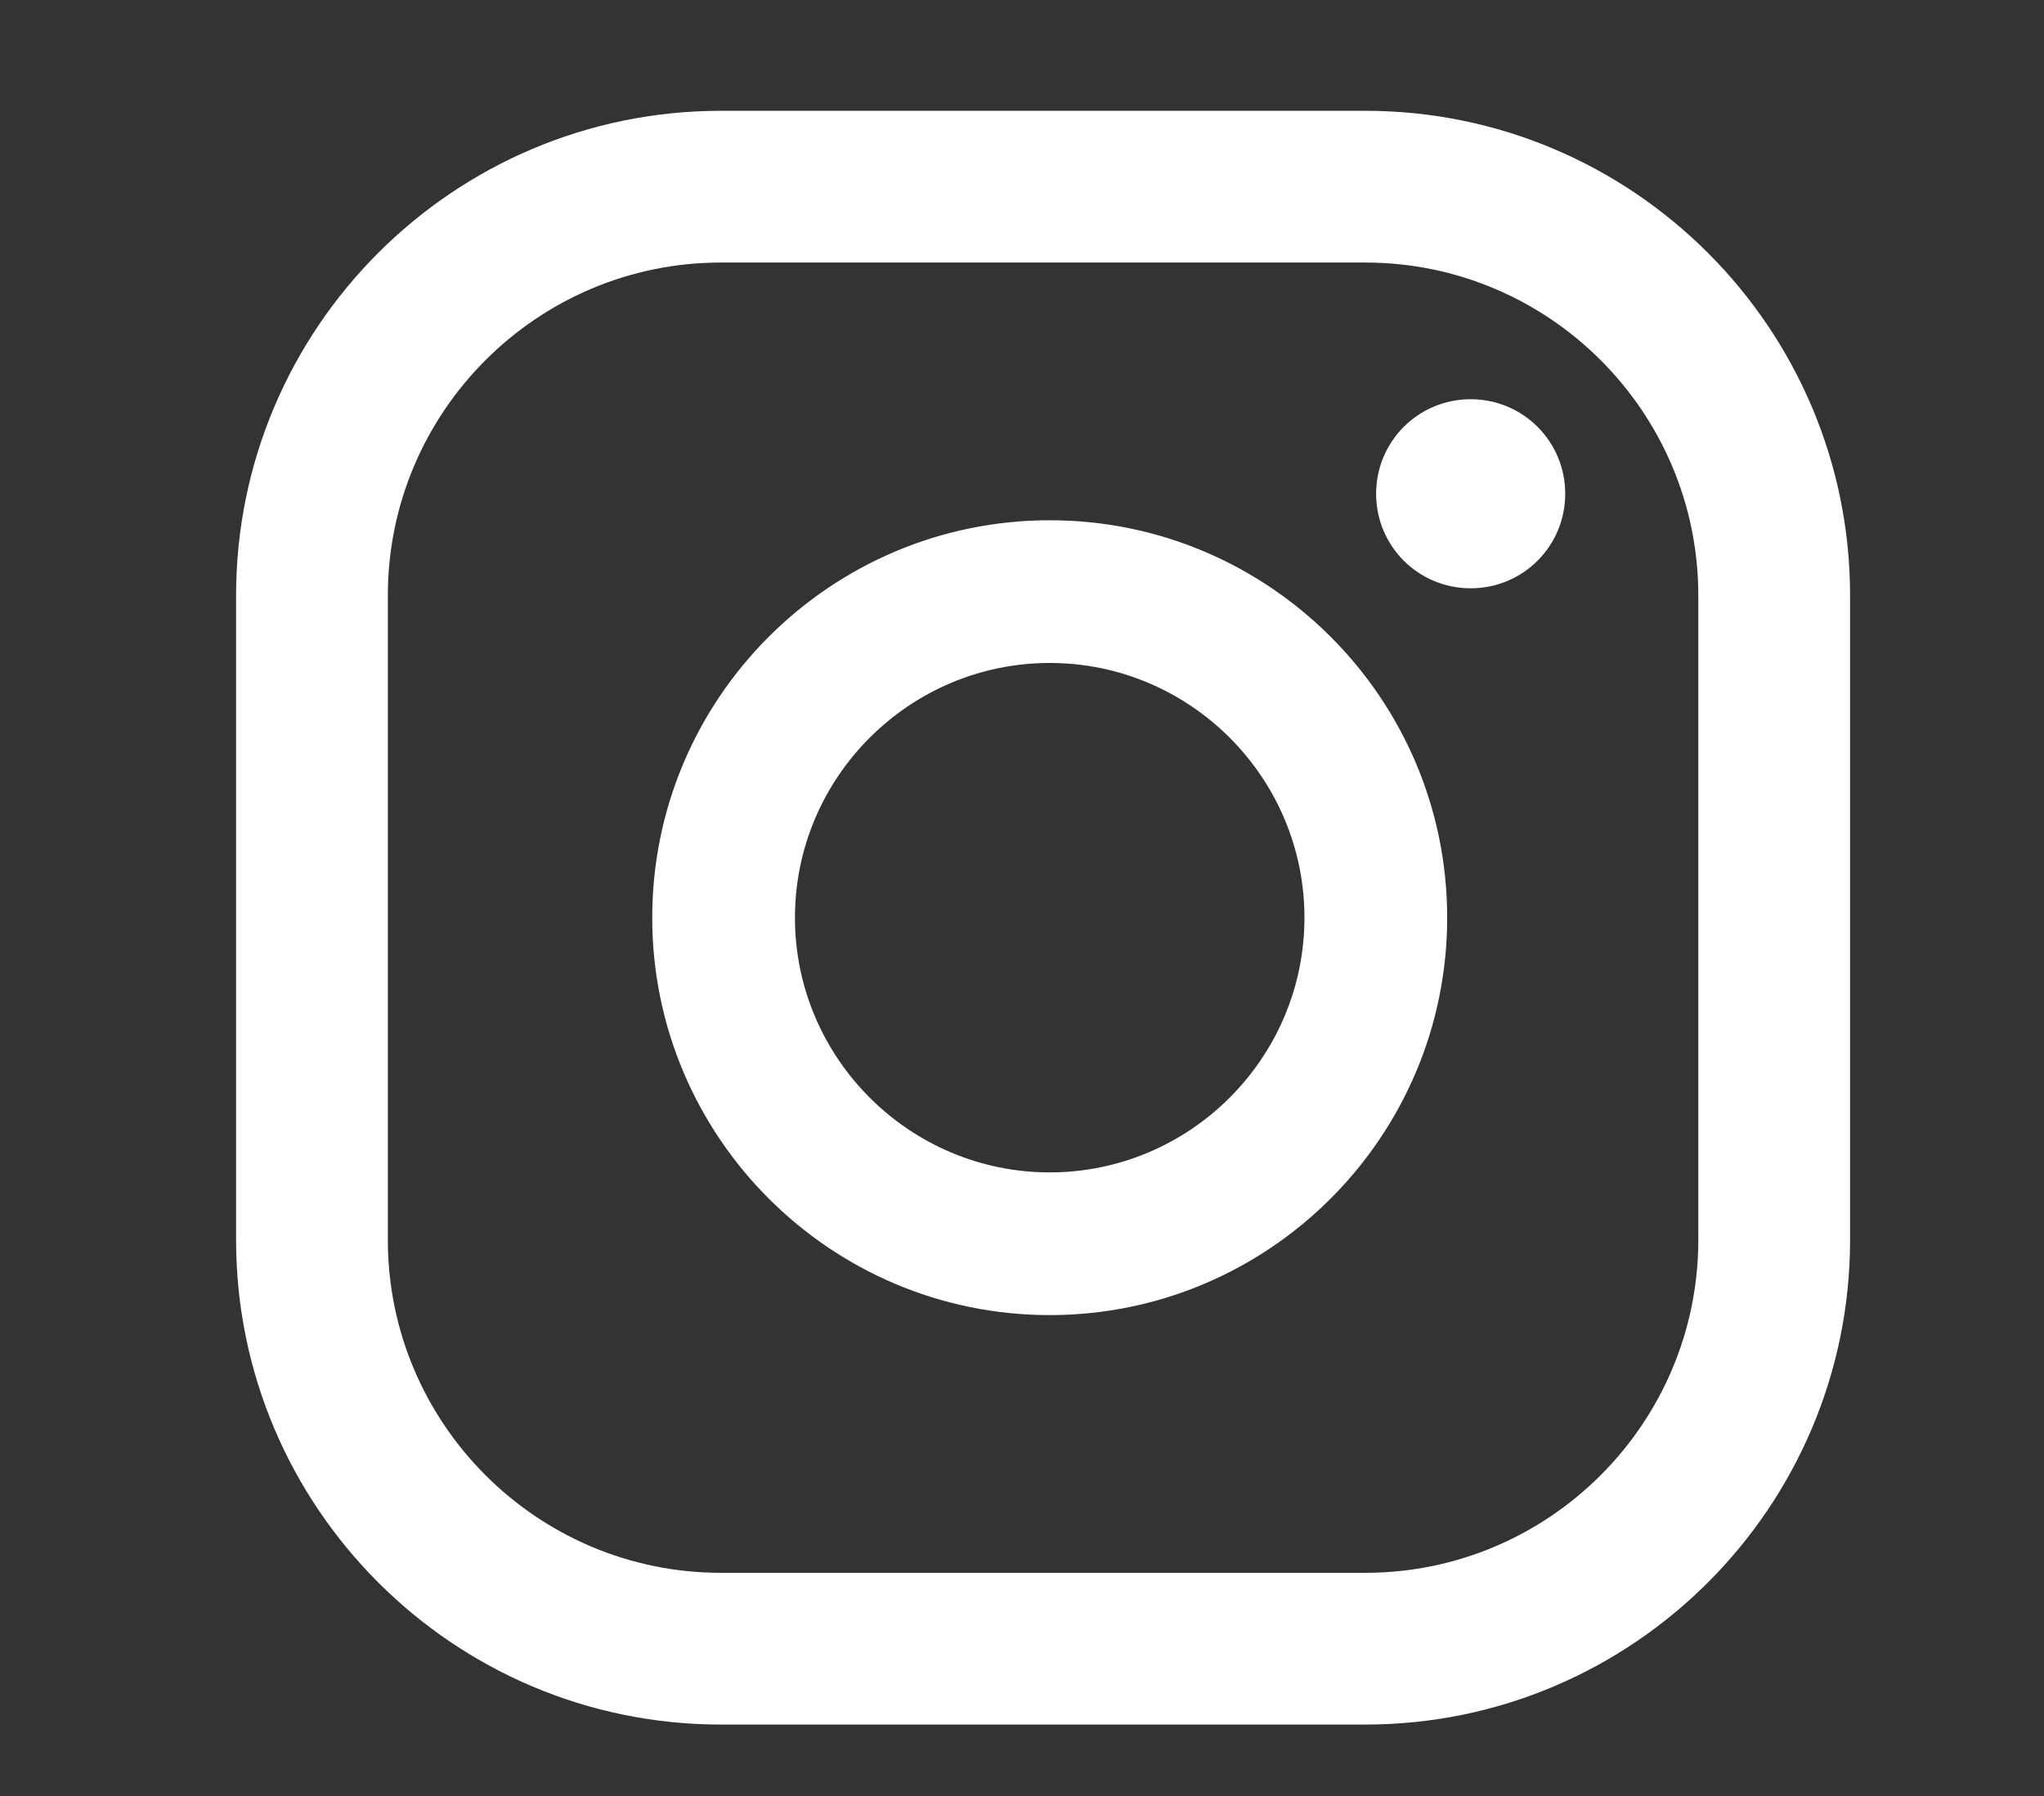 <?xml version="1.0" encoding="UTF-8"?>
<svg id="ELEMENTS" xmlns="http://www.w3.org/2000/svg" viewBox="0 0 33.94 29.83">
  <rect x="0" y="0" width="33.94" height="29.83" fill="#333333" stroke="none"/>
  <defs>
    <style>
      .cls-1 {
        fill: #fff;
      }
    </style>
  </defs>
  <path class="cls-1" d="M24.42,6.63c-.87,0-1.57.7-1.57,1.57s.7,1.57,1.57,1.57,1.57-.7,1.57-1.57-.7-1.57-1.57-1.57Z"/>
  <path class="cls-1" d="M17.43,8.64c-3.64,0-6.6,2.96-6.6,6.6s2.96,6.6,6.6,6.6,6.6-2.96,6.6-6.6-2.96-6.6-6.6-6.6ZM17.43,19.47c-2.33,0-4.23-1.9-4.23-4.23s1.9-4.23,4.23-4.23,4.23,1.9,4.23,4.23-1.9,4.23-4.23,4.23Z"/>
  <path class="cls-1" d="M22.67,28.64h-10.7c-4.44,0-8.05-3.61-8.05-8.05v-10.7C3.92,5.45,7.53,1.84,11.97,1.84h10.7c4.44,0,8.05,3.61,8.05,8.05v10.7c0,4.44-3.61,8.05-8.05,8.05ZM11.97,4.36c-3.05,0-5.53,2.48-5.53,5.53v10.7c0,3.05,2.48,5.53,5.53,5.53h10.7c3.05,0,5.53-2.48,5.53-5.53v-10.7c0-3.05-2.48-5.53-5.53-5.53h-10.7Z"/>
</svg>